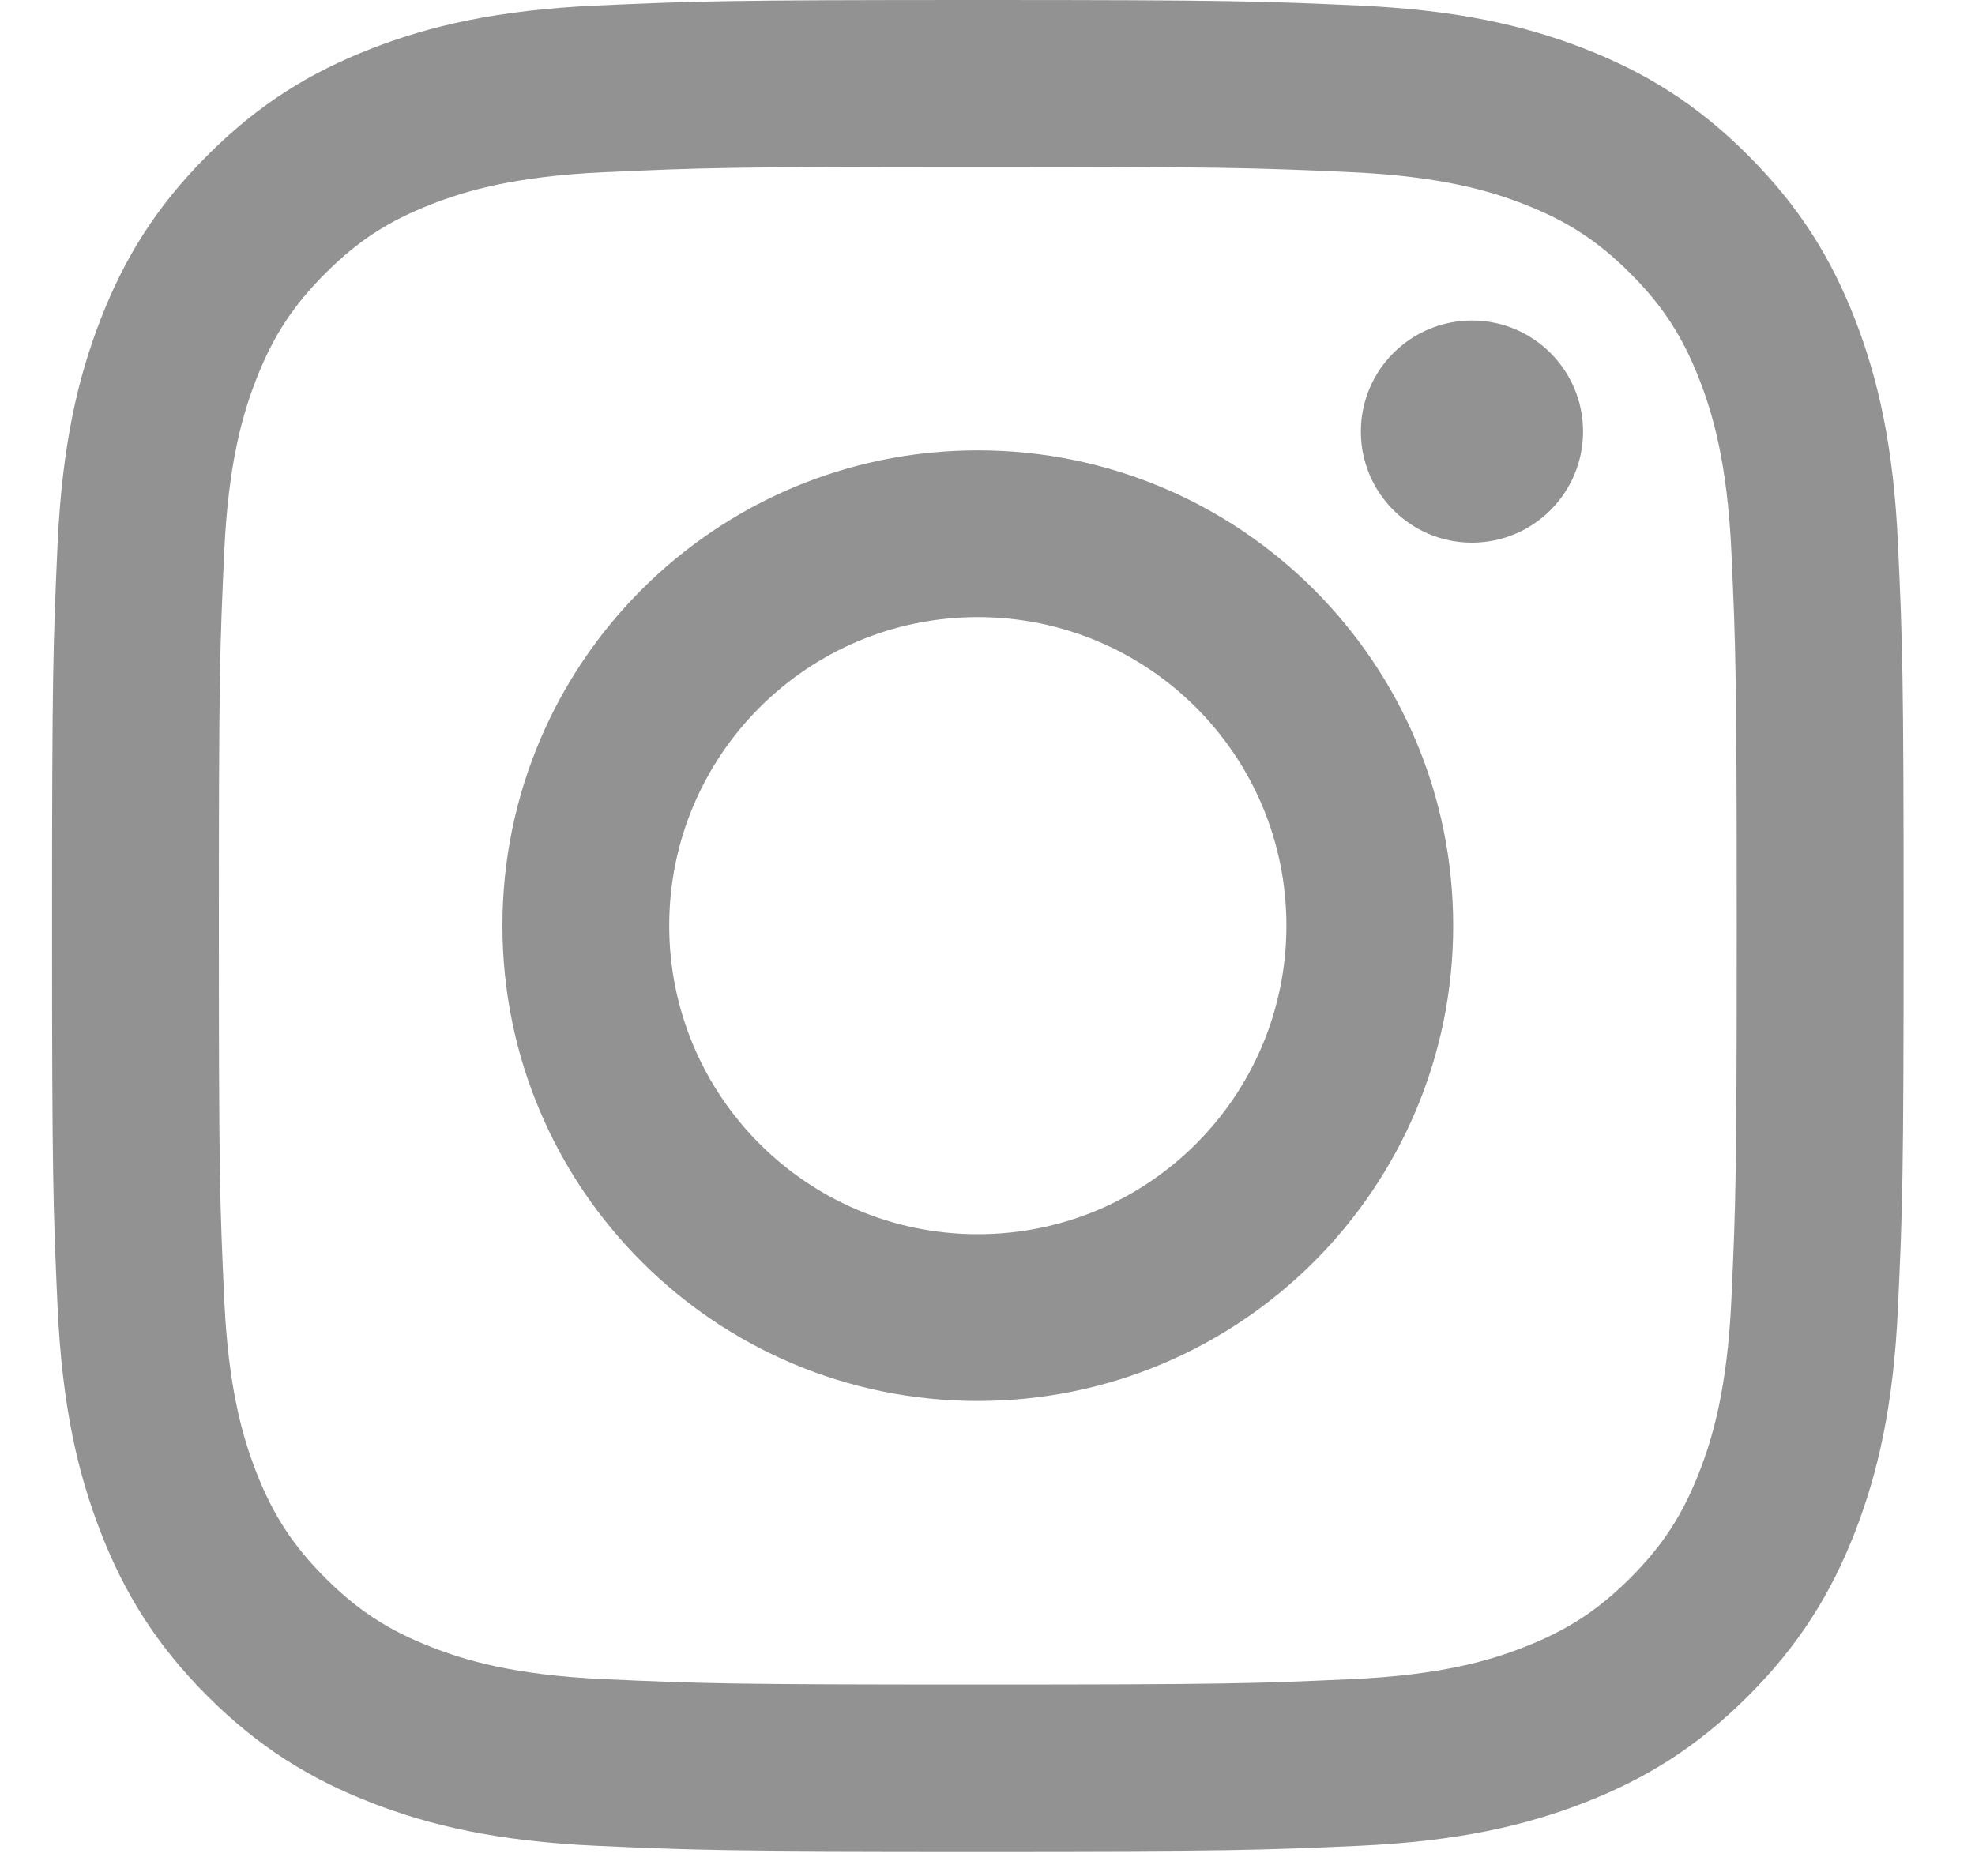 <?xml version="1.0" encoding="UTF-8"?> <svg xmlns="http://www.w3.org/2000/svg" width="20" height="19" viewBox="0 0 20 19" fill="none"> <path fill-rule="evenodd" clip-rule="evenodd" d="M6.036 0.056C7.036 0.011 7.356 0 9.902 0C12.448 0 12.767 0.011 13.767 0.056C14.765 0.102 15.446 0.26 16.043 0.492C16.659 0.732 17.182 1.052 17.703 1.574C18.224 2.095 18.545 2.618 18.785 3.234C19.016 3.83 19.175 4.512 19.22 5.51C19.266 6.51 19.277 6.829 19.277 9.375C19.277 11.921 19.266 12.24 19.22 13.24C19.175 14.238 19.016 14.92 18.785 15.516C18.545 16.132 18.224 16.655 17.703 17.177C17.182 17.698 16.659 18.018 16.043 18.258C15.446 18.49 14.765 18.648 13.767 18.694C12.767 18.739 12.448 18.75 9.902 18.75C7.356 18.75 7.036 18.739 6.036 18.694C5.039 18.648 4.357 18.49 3.761 18.258C3.144 18.018 2.621 17.698 2.1 17.177C1.579 16.655 1.258 16.132 1.019 15.516C0.787 14.92 0.629 14.238 0.583 13.24C0.538 12.24 0.527 11.921 0.527 9.375C0.527 6.829 0.538 6.51 0.583 5.51C0.629 4.512 0.787 3.83 1.019 3.234C1.258 2.618 1.579 2.095 2.1 1.574C2.621 1.052 3.144 0.732 3.761 0.492C4.357 0.26 5.039 0.102 6.036 0.056ZM13.69 1.744C12.701 1.699 12.405 1.689 9.902 1.689C7.398 1.689 7.102 1.699 6.113 1.744C5.199 1.786 4.703 1.938 4.373 2.067C3.935 2.237 3.623 2.44 3.295 2.768C2.967 3.096 2.763 3.408 2.593 3.846C2.465 4.176 2.312 4.673 2.271 5.587C2.225 6.575 2.216 6.872 2.216 9.375C2.216 11.878 2.225 12.175 2.271 13.163C2.312 14.077 2.465 14.574 2.593 14.904C2.763 15.342 2.967 15.654 3.295 15.982C3.623 16.31 3.935 16.513 4.373 16.683C4.703 16.812 5.199 16.965 6.113 17.006C7.102 17.051 7.398 17.061 9.902 17.061C12.405 17.061 12.702 17.051 13.69 17.006C14.604 16.965 15.101 16.812 15.431 16.683C15.868 16.513 16.181 16.31 16.509 15.982C16.837 15.654 17.04 15.342 17.21 14.904C17.338 14.574 17.491 14.077 17.533 13.163C17.578 12.175 17.587 11.878 17.587 9.375C17.587 6.872 17.578 6.575 17.533 5.587C17.491 4.673 17.338 4.176 17.21 3.846C17.04 3.408 16.837 3.096 16.509 2.768C16.181 2.44 15.868 2.237 15.431 2.067C15.101 1.938 14.604 1.786 13.69 1.744ZM5.088 9.375C5.088 6.716 7.243 4.561 9.902 4.561C12.56 4.561 14.716 6.716 14.716 9.375C14.716 12.034 12.56 14.189 9.902 14.189C7.243 14.189 5.088 12.034 5.088 9.375ZM6.777 9.375C6.777 11.101 8.176 12.5 9.902 12.5C11.628 12.5 13.027 11.101 13.027 9.375C13.027 7.649 11.628 6.25 9.902 6.25C8.176 6.25 6.777 7.649 6.777 9.375ZM14.906 5.496C15.527 5.496 16.031 4.992 16.031 4.371C16.031 3.749 15.527 3.246 14.906 3.246C14.285 3.246 13.781 3.749 13.781 4.371C13.781 4.992 14.285 5.496 14.906 5.496Z" fill="#929292"></path> </svg> 